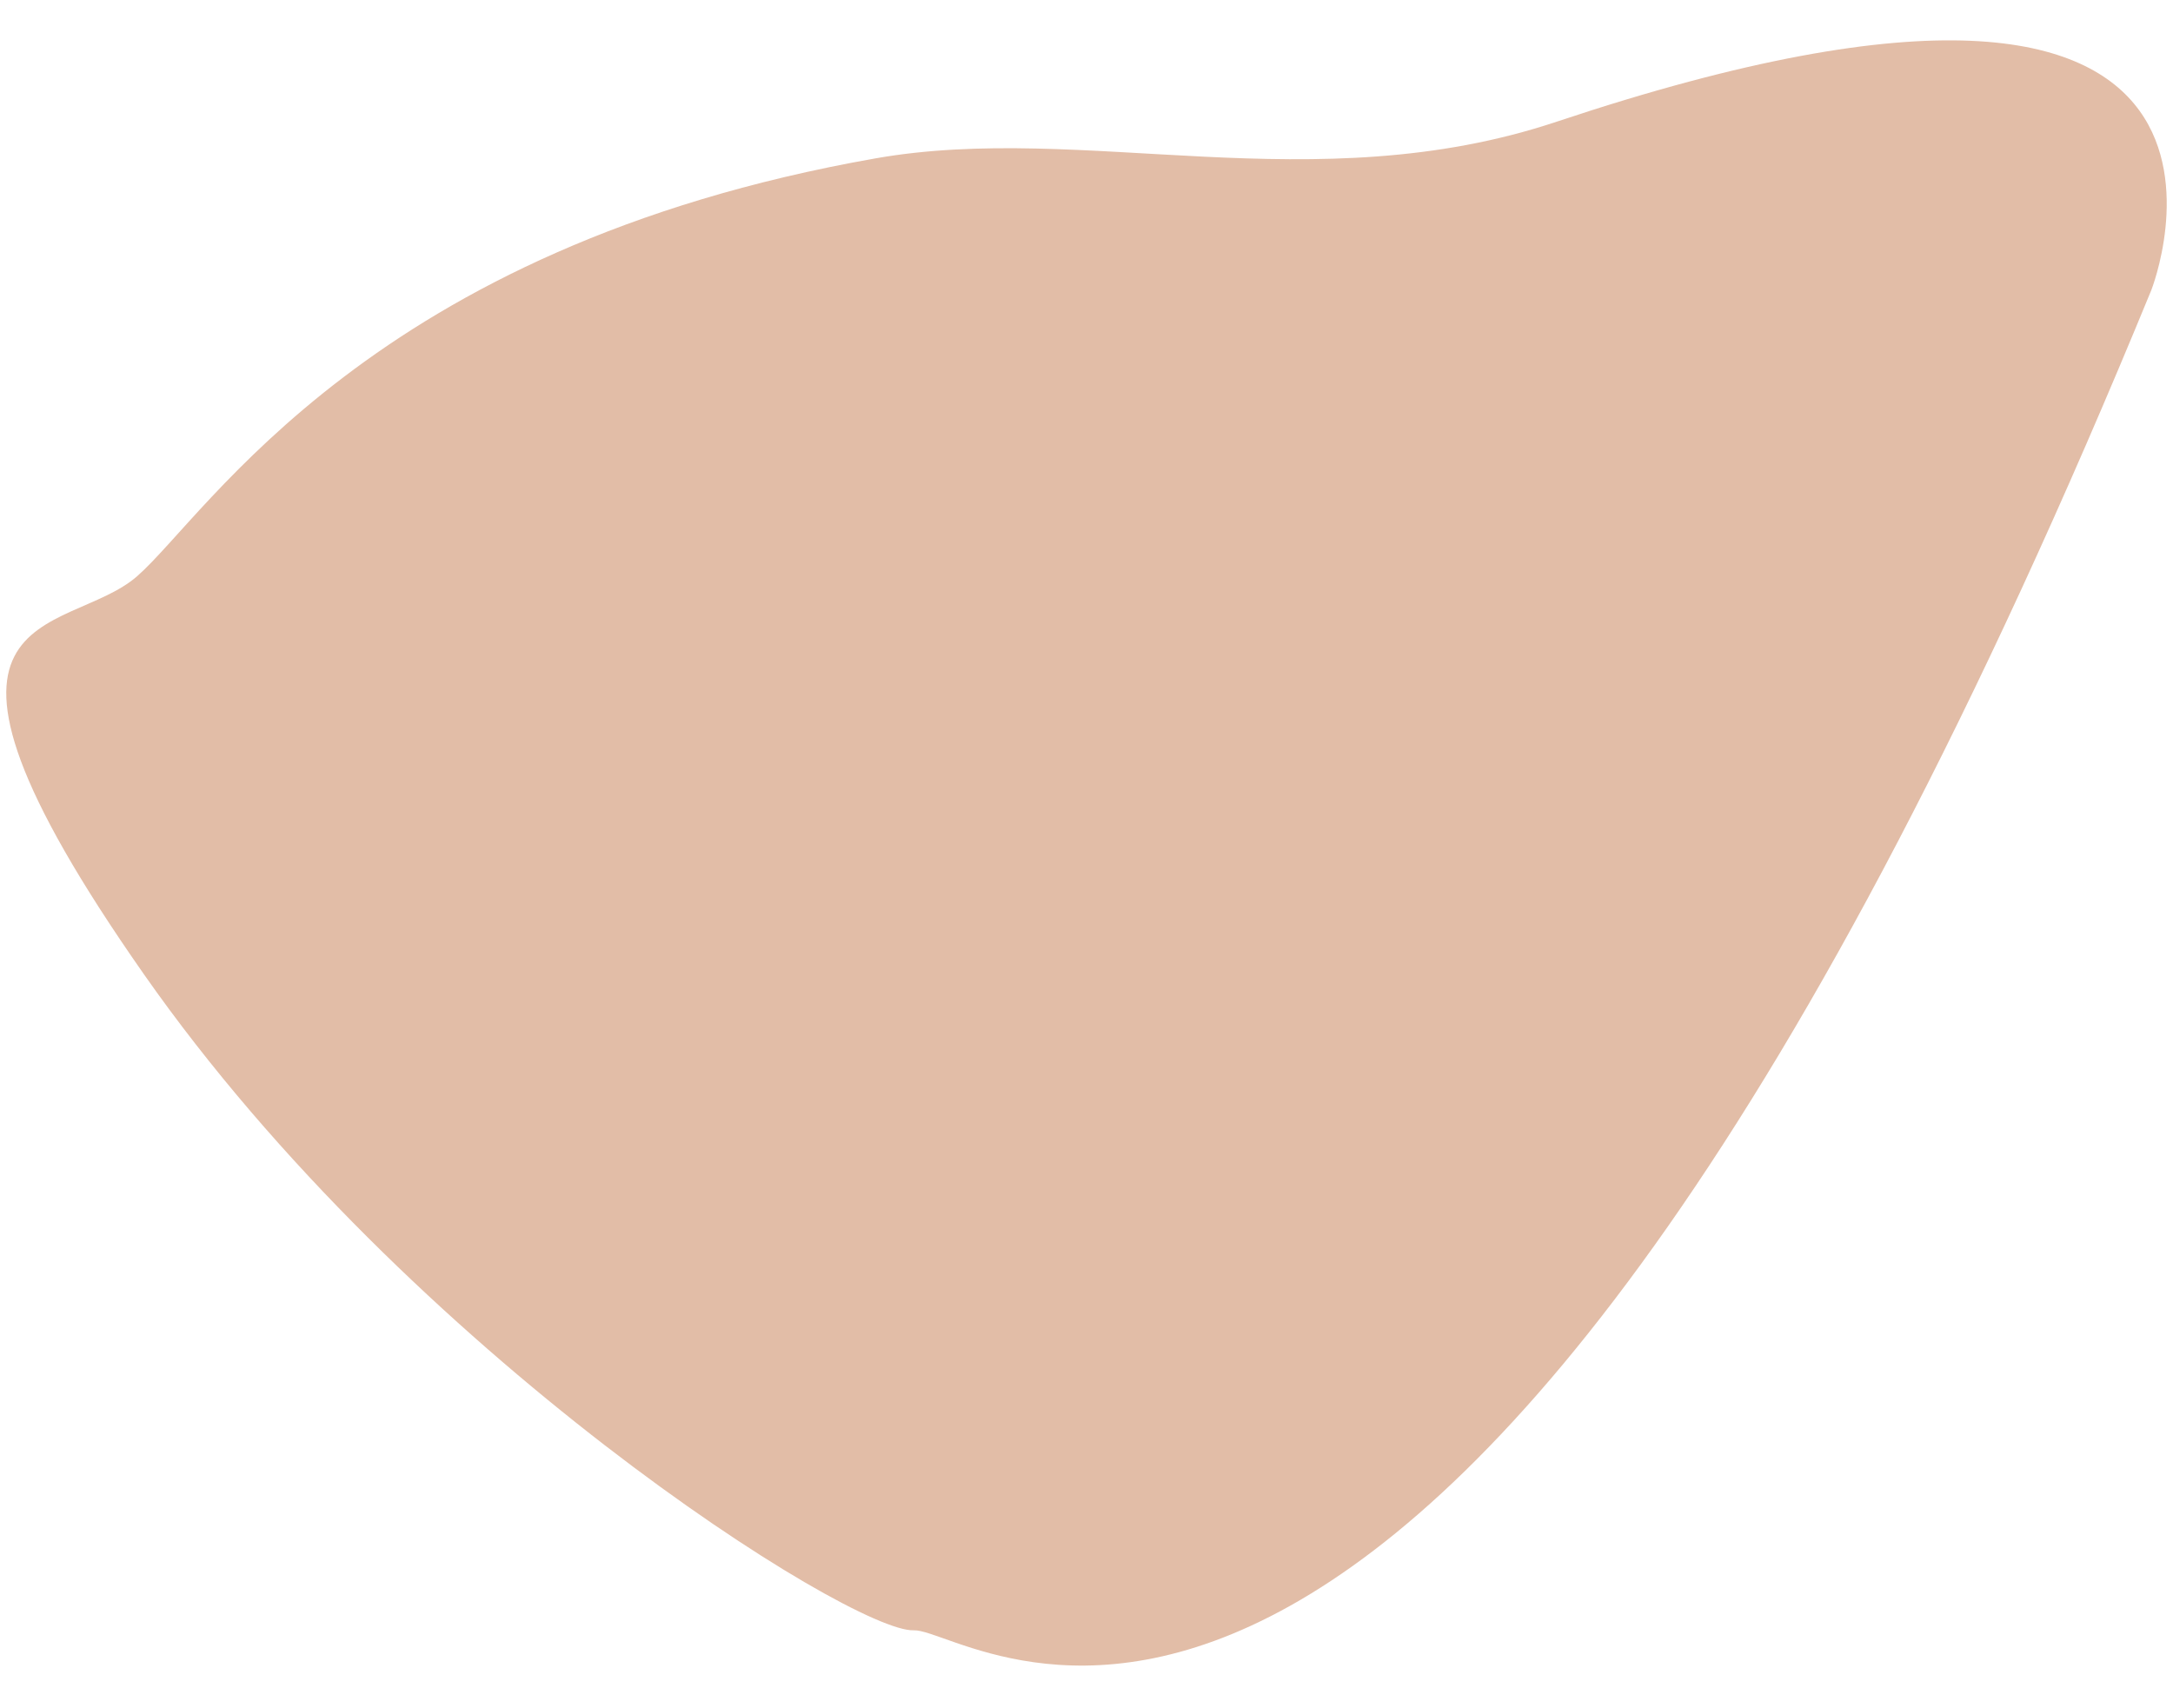 <?xml version="1.0" encoding="utf-8"?>
<svg version="1.1" id="Calque_1" xmlns="http://www.w3.org/2000/svg" xmlns:xlink="http://www.w3.org/1999/xlink" x="0px" y="0px"
	 viewBox="0 0 1927.9 1515.5" style="enable-background:new 0 0 1927.9 1515.5;" xml:space="preserve">
<path fill="#E2BDA7" d="M1381.3,107.9c-215.6,72-419.5,0-604.5,32.6c-448.5,79-591.7,315-655,370.6c-63.3,55.7-229.6,16.8,5.9,353.3 c235.6,336.5,627.7,584.2,683,582c55.2-2.2,469.7,340.3,1098-1189.1C1908.7,257.3,2056.2-117.4,1381.3,107.9z">

 <animate dur="10s" fill="freeze" repeatCount="indefinite" attributeType="XML"  attributeName="d"
    from="M1381.3,107.9c-215.6,72-419.5,0-604.5,32.6c-448.5,79-591.7,315-655,370.6c-63.3,55.7-229.6,16.8,5.9,353.3 c235.6,336.5,627.7,584.2,683,582c55.2-2.2,469.7,340.3,1098-1189.1C1908.7,257.3,2056.2-117.4,1381.3,107.9z"
    to="M1375.7,107.9c-208.9,89.5-464.5-41.7-604.5,32.6c-318.8,169.3-591.7,315-655,370.6 C53,566.8-113.4,528,122.2,864.4c235.6,336.5,627.7,584.2,683,582c55.2-2.2,522.2,503.4,1098-1189.1 C1903.1,257.3,2101.4-203.2,1375.7,107.9z"
    values="M1381.3,107.9c-215.6,72-419.5,0-604.5,32.6c-448.5,79-591.7,315-655,370.6c-63.3,55.7-229.6,16.8,5.9,353.3 c235.6,336.5,627.7,584.2,683,582c55.2-2.2,469.7,340.3,1098-1189.1C1908.7,257.3,2056.2-117.4,1381.3,107.9z;
    M1375.7,107.9c-208.9,89.5-464.5-41.7-604.5,32.6c-318.8,169.3-591.7,315-655,370.6 C53,566.8-113.4,528,122.2,864.4c235.6,336.5,627.7,584.2,683,582c55.2-2.2,522.2,503.4,1098-1189.1 C1903.1,257.3,2101.4-203.2,1375.7,107.9z;
    M1381.3,107.9c-215.6,72-419.5,0-604.5,32.6c-448.5,79-591.7,315-655,370.6c-63.3,55.7-229.6,16.8,5.9,353.3 c235.6,336.5,627.7,584.2,683,582c55.2-2.2,469.7,340.3,1098-1189.1C1908.7,257.3,2056.2-117.4,1381.3,107.9z"/>

</path>
</svg>
